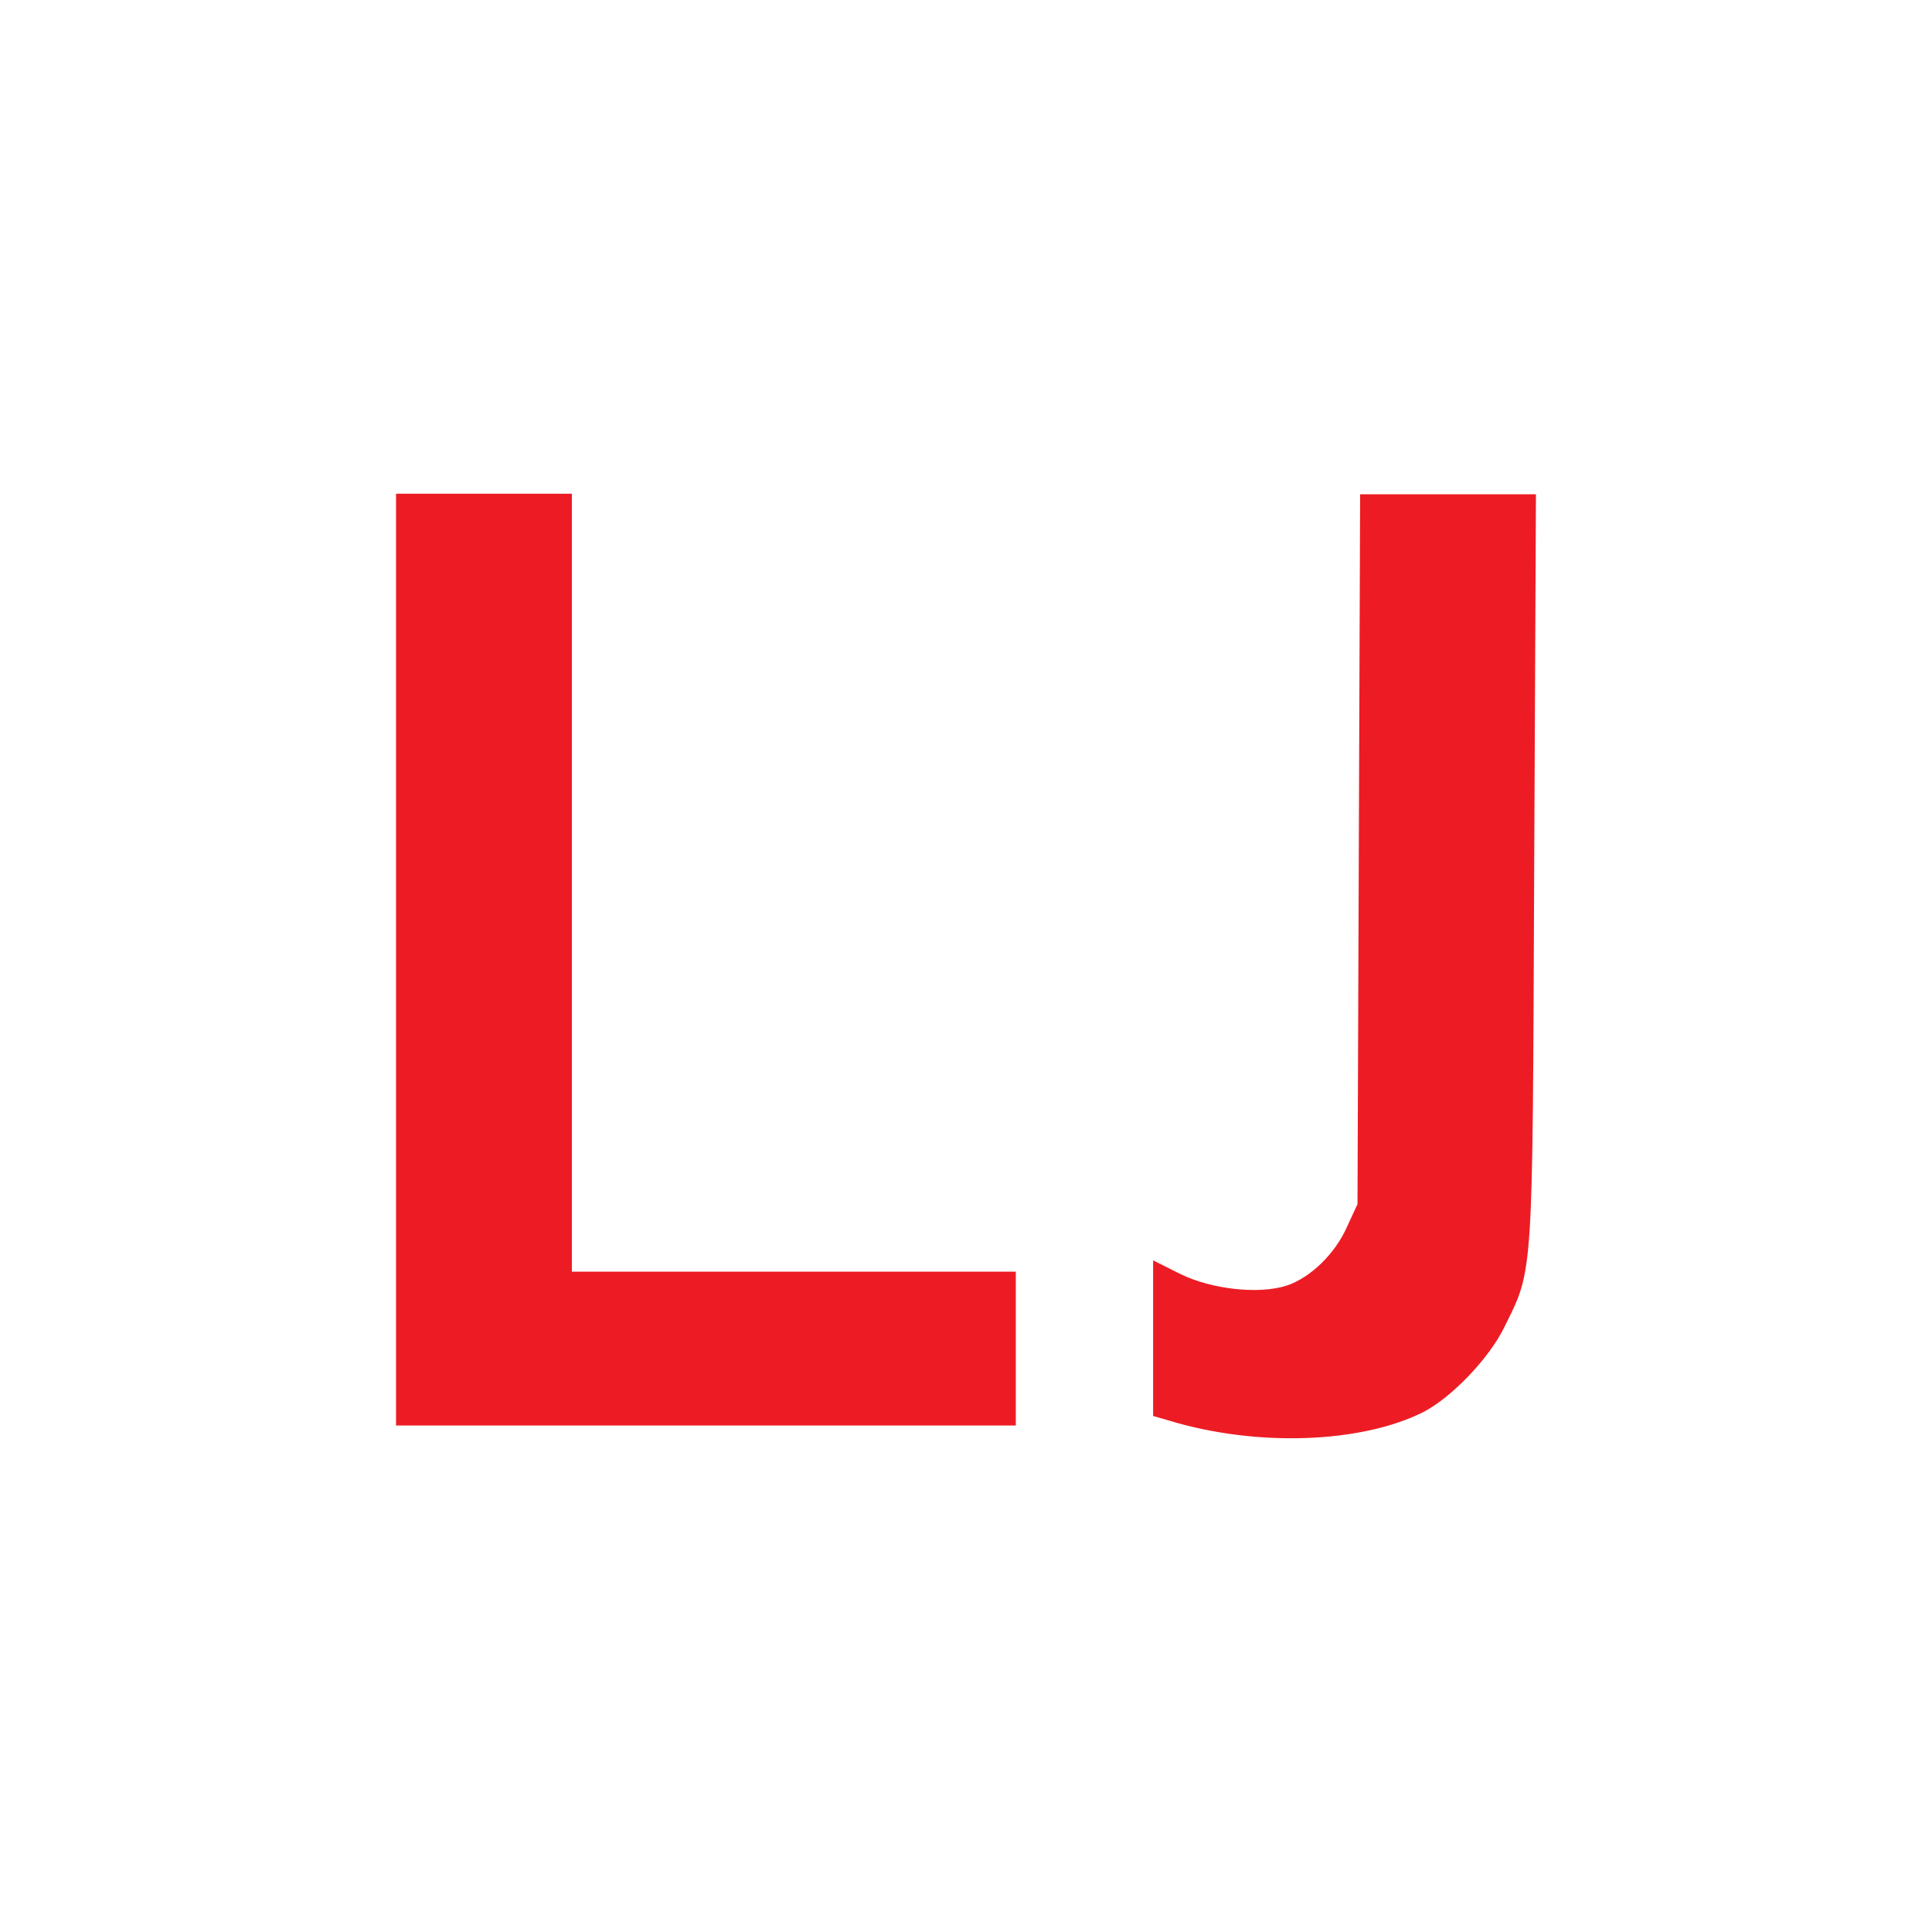 <svg xmlns="http://www.w3.org/2000/svg" width="200" height="200" fill="none"><path fill="#ED1C24" d="M41 99.338v48.23h64.155v-15.925H59.2V51.109H41v48.23ZM140.664 87.887l-.137 36.763-1.092 2.366c-1.228 2.776-3.776 5.233-6.188 6.052-2.866.955-7.826.409-11.056-1.183l-2.821-1.411v16.107l1.729.501c9.054 2.73 19.838 2.32 26.253-.91 2.912-1.502 6.78-5.551 8.327-8.691 3.094-6.233 2.957-4.686 3.139-47.547L159 51.168h-18.2l-.136 36.719Z"/></svg>